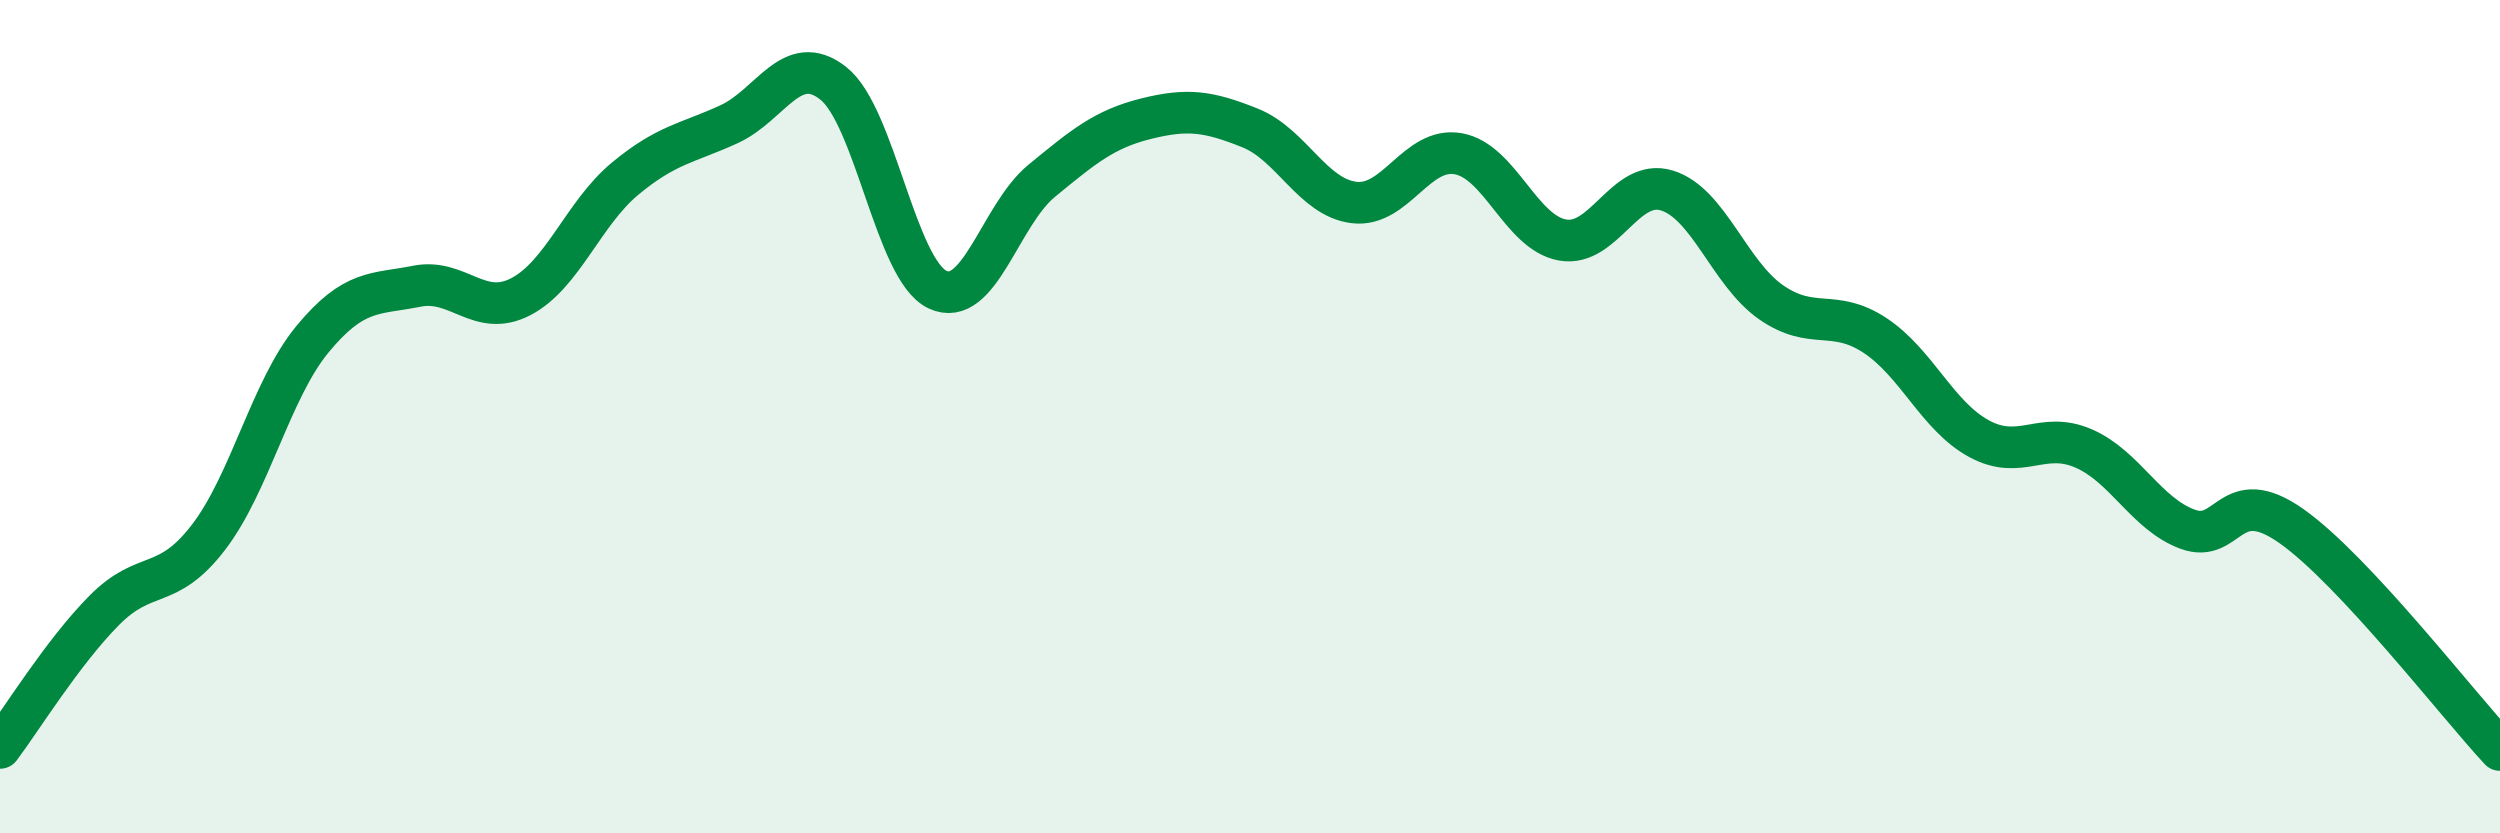 
    <svg width="60" height="20" viewBox="0 0 60 20" xmlns="http://www.w3.org/2000/svg">
      <path
        d="M 0,17.95 C 0.5,17.29 1.5,15.66 2.5,14.65 C 3.5,13.64 4,14.2 5,12.9 C 6,11.6 6.5,9.35 7.5,8.14 C 8.5,6.93 9,7.07 10,6.87 C 11,6.67 11.5,7.64 12.5,7.12 C 13.5,6.6 14,5.12 15,4.29 C 16,3.46 16.5,3.44 17.5,2.98 C 18.5,2.52 19,1.21 20,2 C 21,2.79 21.5,6.48 22.5,6.95 C 23.5,7.42 24,5.16 25,4.34 C 26,3.52 26.5,3.1 27.5,2.85 C 28.5,2.6 29,2.67 30,3.07 C 31,3.47 31.5,4.74 32.5,4.86 C 33.5,4.98 34,3.51 35,3.69 C 36,3.87 36.5,5.58 37.5,5.76 C 38.5,5.94 39,4.27 40,4.57 C 41,4.87 41.5,6.55 42.5,7.25 C 43.5,7.95 44,7.39 45,8.05 C 46,8.71 46.5,9.99 47.5,10.53 C 48.5,11.07 49,10.33 50,10.76 C 51,11.19 51.5,12.33 52.5,12.7 C 53.5,13.07 53.5,11.57 55,12.63 C 56.5,13.69 59,16.93 60,18L60 20L0 20Z"
        fill="#008740"
        opacity="0.1"
        stroke-linecap="round"
        stroke-linejoin="round"
      />
      <path
        d="M 0,17.95 C 0.5,17.29 1.5,15.66 2.5,14.65 C 3.5,13.64 4,14.2 5,12.9 C 6,11.6 6.5,9.35 7.5,8.14 C 8.5,6.93 9,7.07 10,6.87 C 11,6.67 11.5,7.64 12.5,7.12 C 13.5,6.6 14,5.12 15,4.29 C 16,3.46 16.5,3.44 17.5,2.98 C 18.5,2.52 19,1.21 20,2 C 21,2.79 21.5,6.48 22.5,6.95 C 23.5,7.42 24,5.16 25,4.34 C 26,3.52 26.5,3.1 27.5,2.85 C 28.5,2.6 29,2.67 30,3.07 C 31,3.47 31.5,4.74 32.5,4.86 C 33.5,4.98 34,3.51 35,3.69 C 36,3.87 36.5,5.58 37.5,5.76 C 38.5,5.94 39,4.27 40,4.57 C 41,4.87 41.5,6.55 42.5,7.25 C 43.5,7.95 44,7.39 45,8.05 C 46,8.71 46.5,9.99 47.5,10.53 C 48.5,11.07 49,10.33 50,10.76 C 51,11.19 51.5,12.33 52.5,12.7 C 53.5,13.07 53.5,11.57 55,12.63 C 56.5,13.69 59,16.93 60,18"
        stroke="#008740"
        stroke-width="1"
        fill="none"
        stroke-linecap="round"
        stroke-linejoin="round"
      />
    </svg>
  